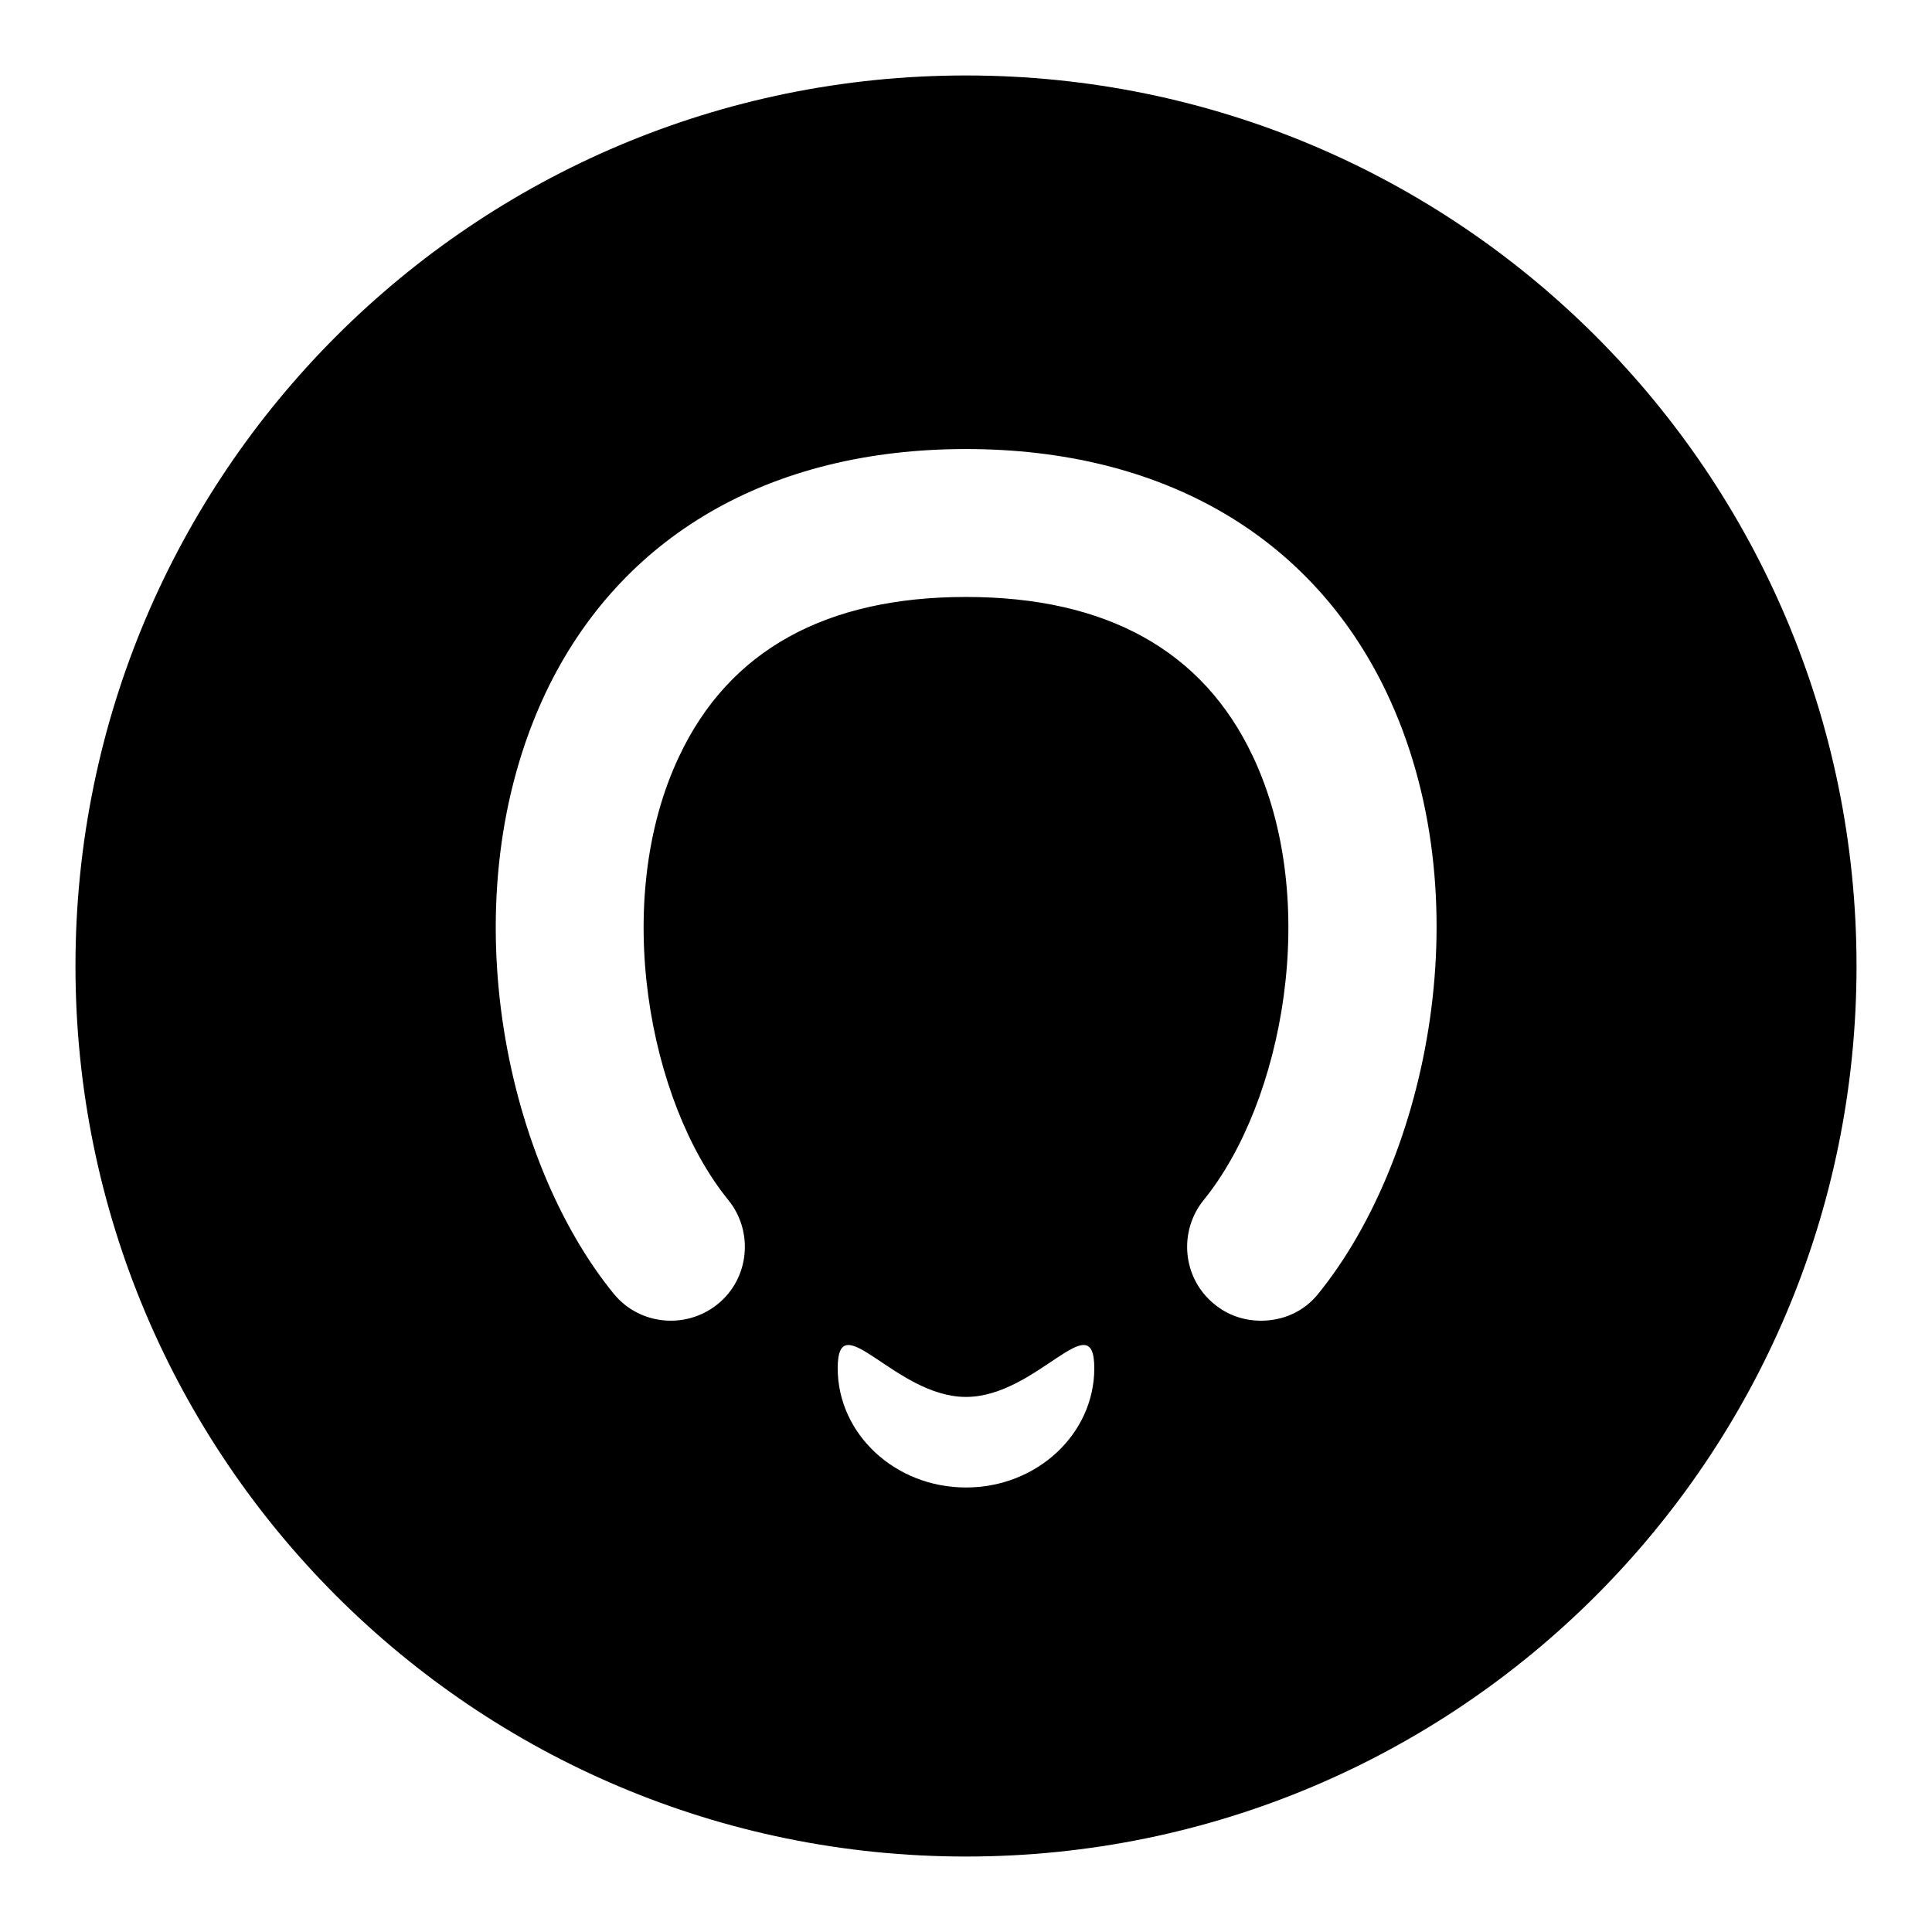 <?xml version="1.0" encoding="utf-8"?>
<!-- Svg Vector Icons : http://www.onlinewebfonts.com/icon -->
<!DOCTYPE svg PUBLIC "-//W3C//DTD SVG 1.1//EN" "http://www.w3.org/Graphics/SVG/1.1/DTD/svg11.dtd">
<svg version="1.1" xmlns="http://www.w3.org/2000/svg" xmlns:xlink="http://www.w3.org/1999/xlink" x="0px" y="0px" viewBox="0 0 256 256" enable-background="new 0 0 256 256" xml:space="preserve">
<g><g><g><path fill="#000000" d="M128,10C62.8,10,10,62.8,10,128c0,65.2,52.8,118,118,118c65.2,0,118-52.8,118-118C246,62.8,193.2,10,128,10z M128,197.1c-9.4,0-17-7.1-17-15.8c0-8.7,7.6,3.8,17,3.8c9.4,0,17-12.5,17-3.8C145,190,137.4,197.1,128,197.1z M174.7,171.4c-1.9,2.4-4.7,3.6-7.6,3.6c-2.2,0-4.4-0.7-6.2-2.2c-4.2-3.4-4.8-9.6-1.4-13.8c10.5-12.9,15.6-39.6,6.5-58.8c-6.6-14-19.4-21.1-38-21.1c-18.6,0-31.4,7.1-38,21.1c-9.1,19.2-4,45.9,6.5,58.8c3.4,4.2,2.8,10.4-1.4,13.8c-4.2,3.4-10.4,2.8-13.8-1.4c-14.5-17.8-21.8-52.5-9-79.6C82.2,71,102,59.5,128,59.5c26,0,45.8,11.5,55.7,32.2C196.6,118.8,189.2,153.5,174.7,171.4z"/></g><g></g><g></g><g></g><g></g><g></g><g></g><g></g><g></g><g></g><g></g><g></g><g></g><g></g><g></g><g></g></g></g>
</svg>